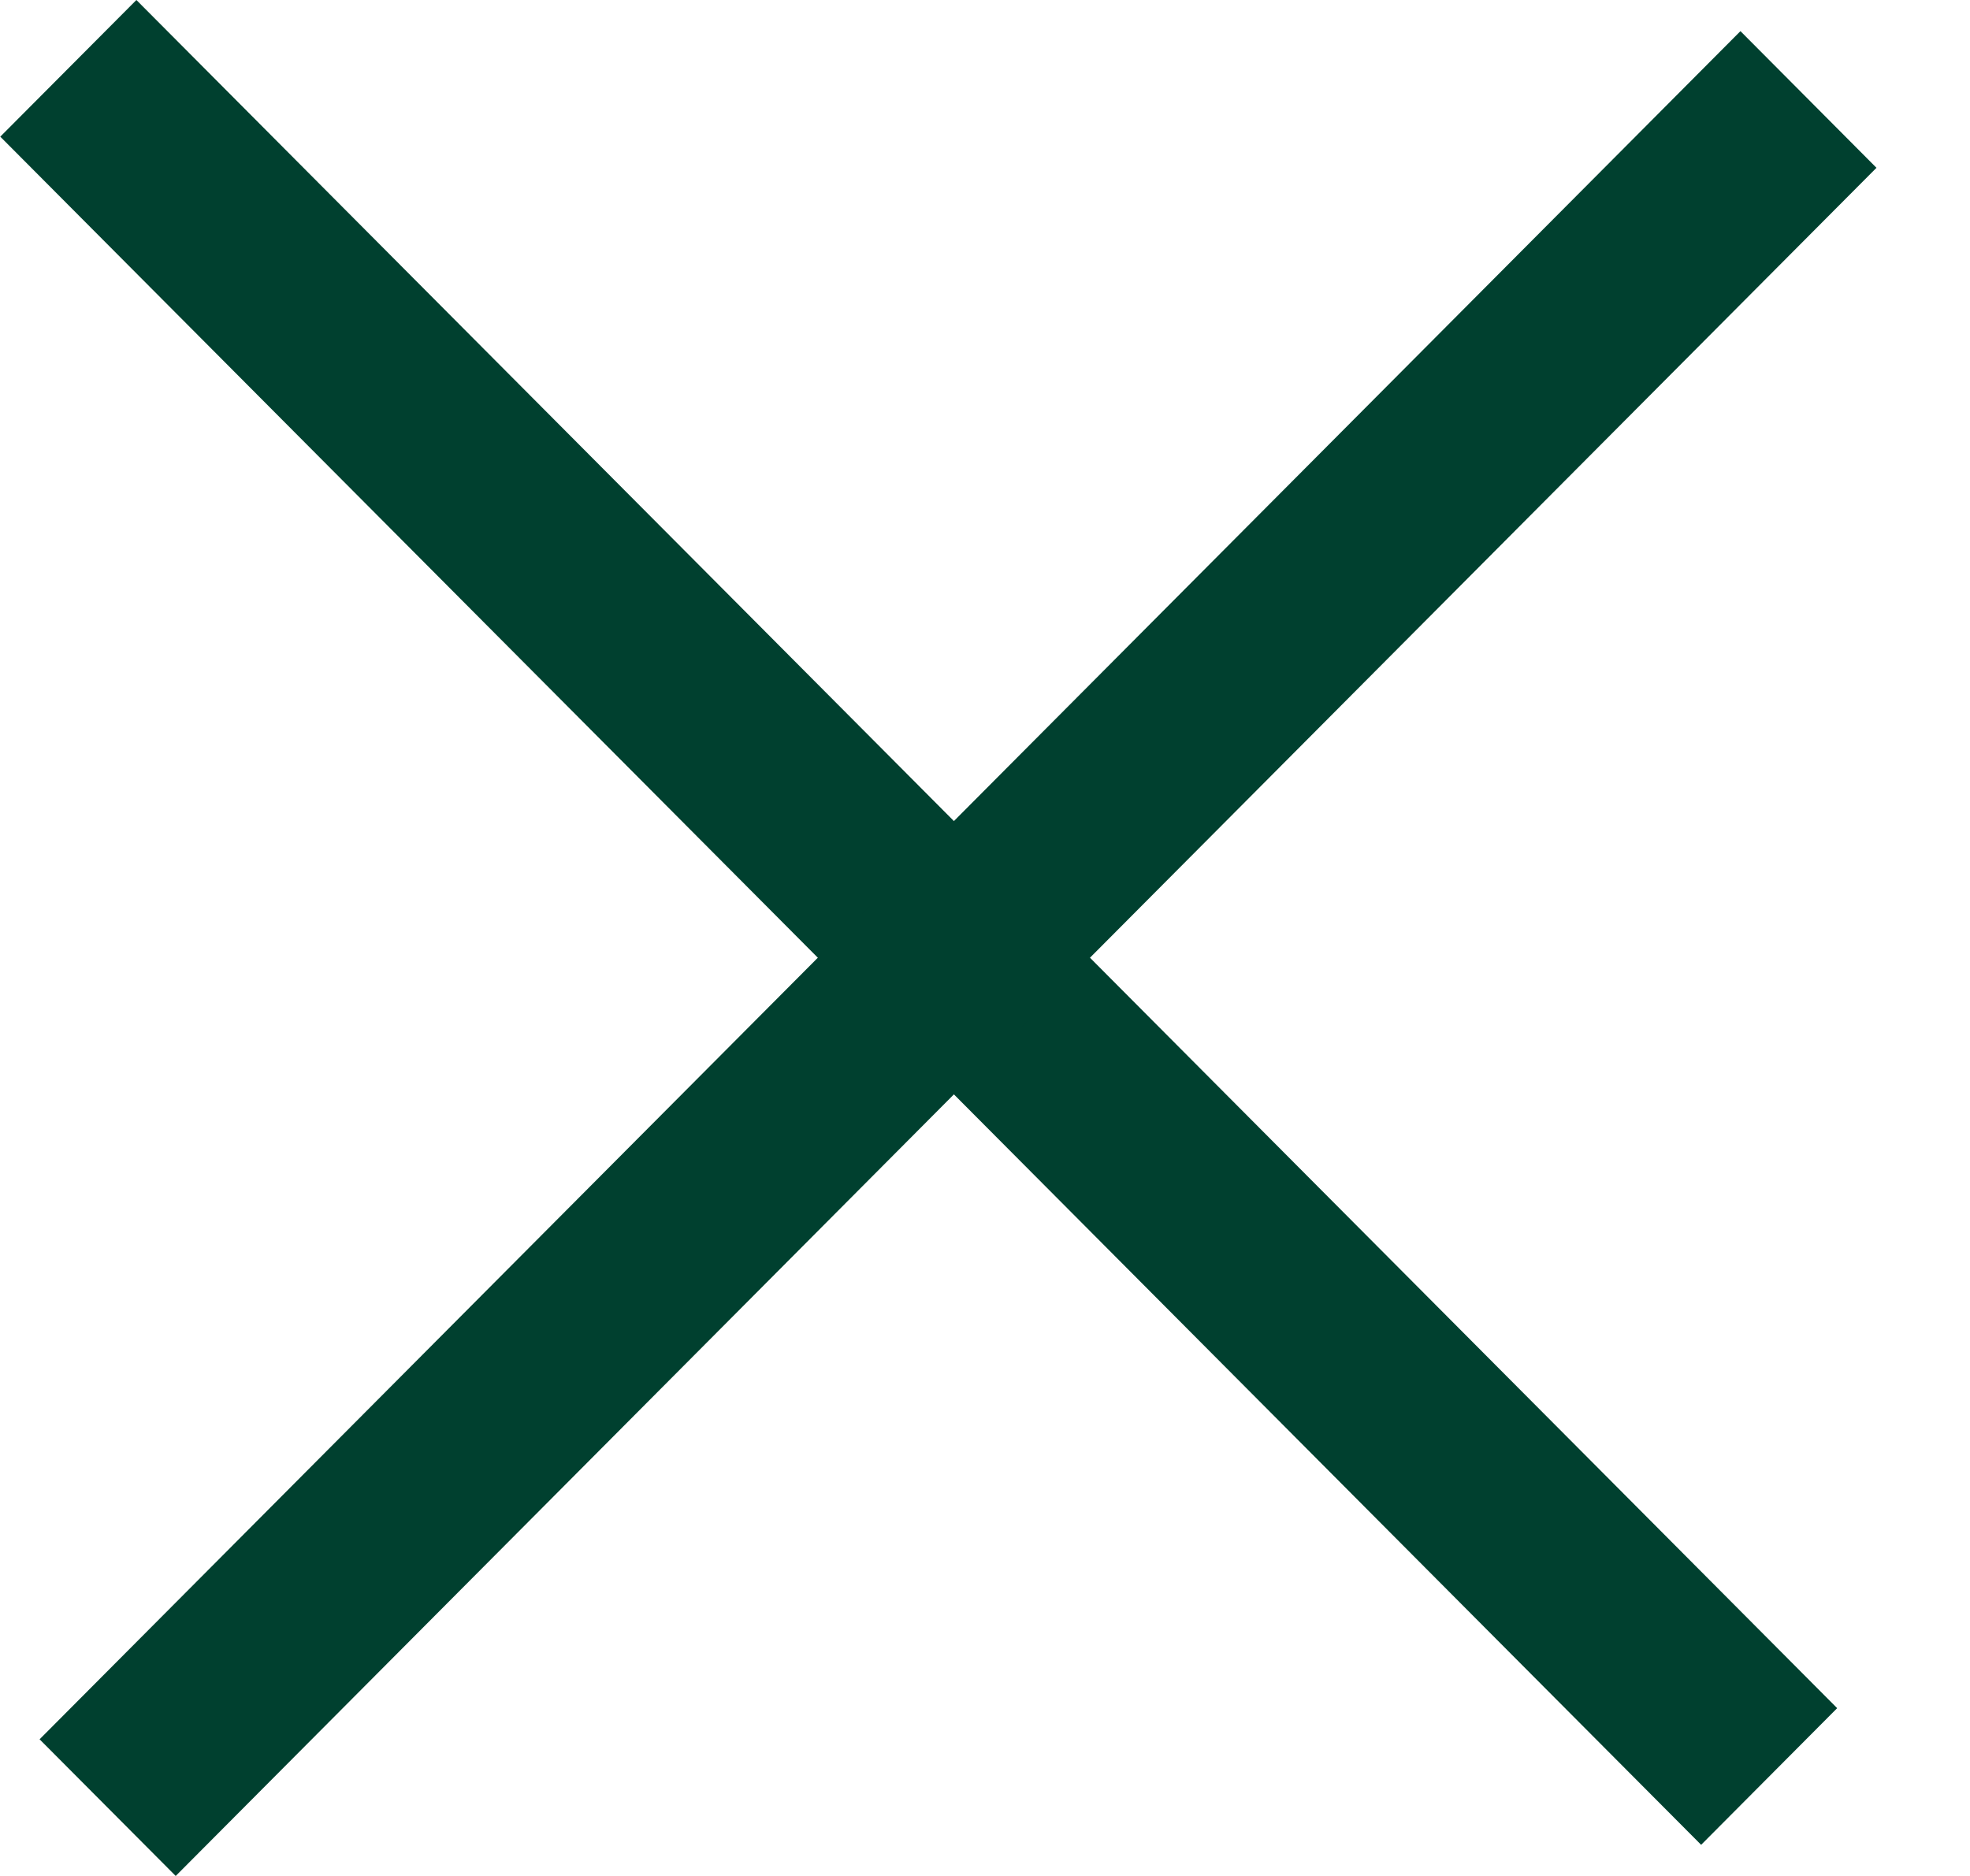 <svg width="21" height="20" viewBox="0 0 21 20" fill="none" xmlns="http://www.w3.org/2000/svg">
<path d="M19.584 18.211L1.454 0L0.003 1.457L18.134 19.668L19.584 18.211Z" fill="#00402F"/>
<path d="M18.553 0.332L0.422 18.543L1.873 20L20.003 1.789L18.553 0.332Z" fill="#00402F"/>
</svg>
